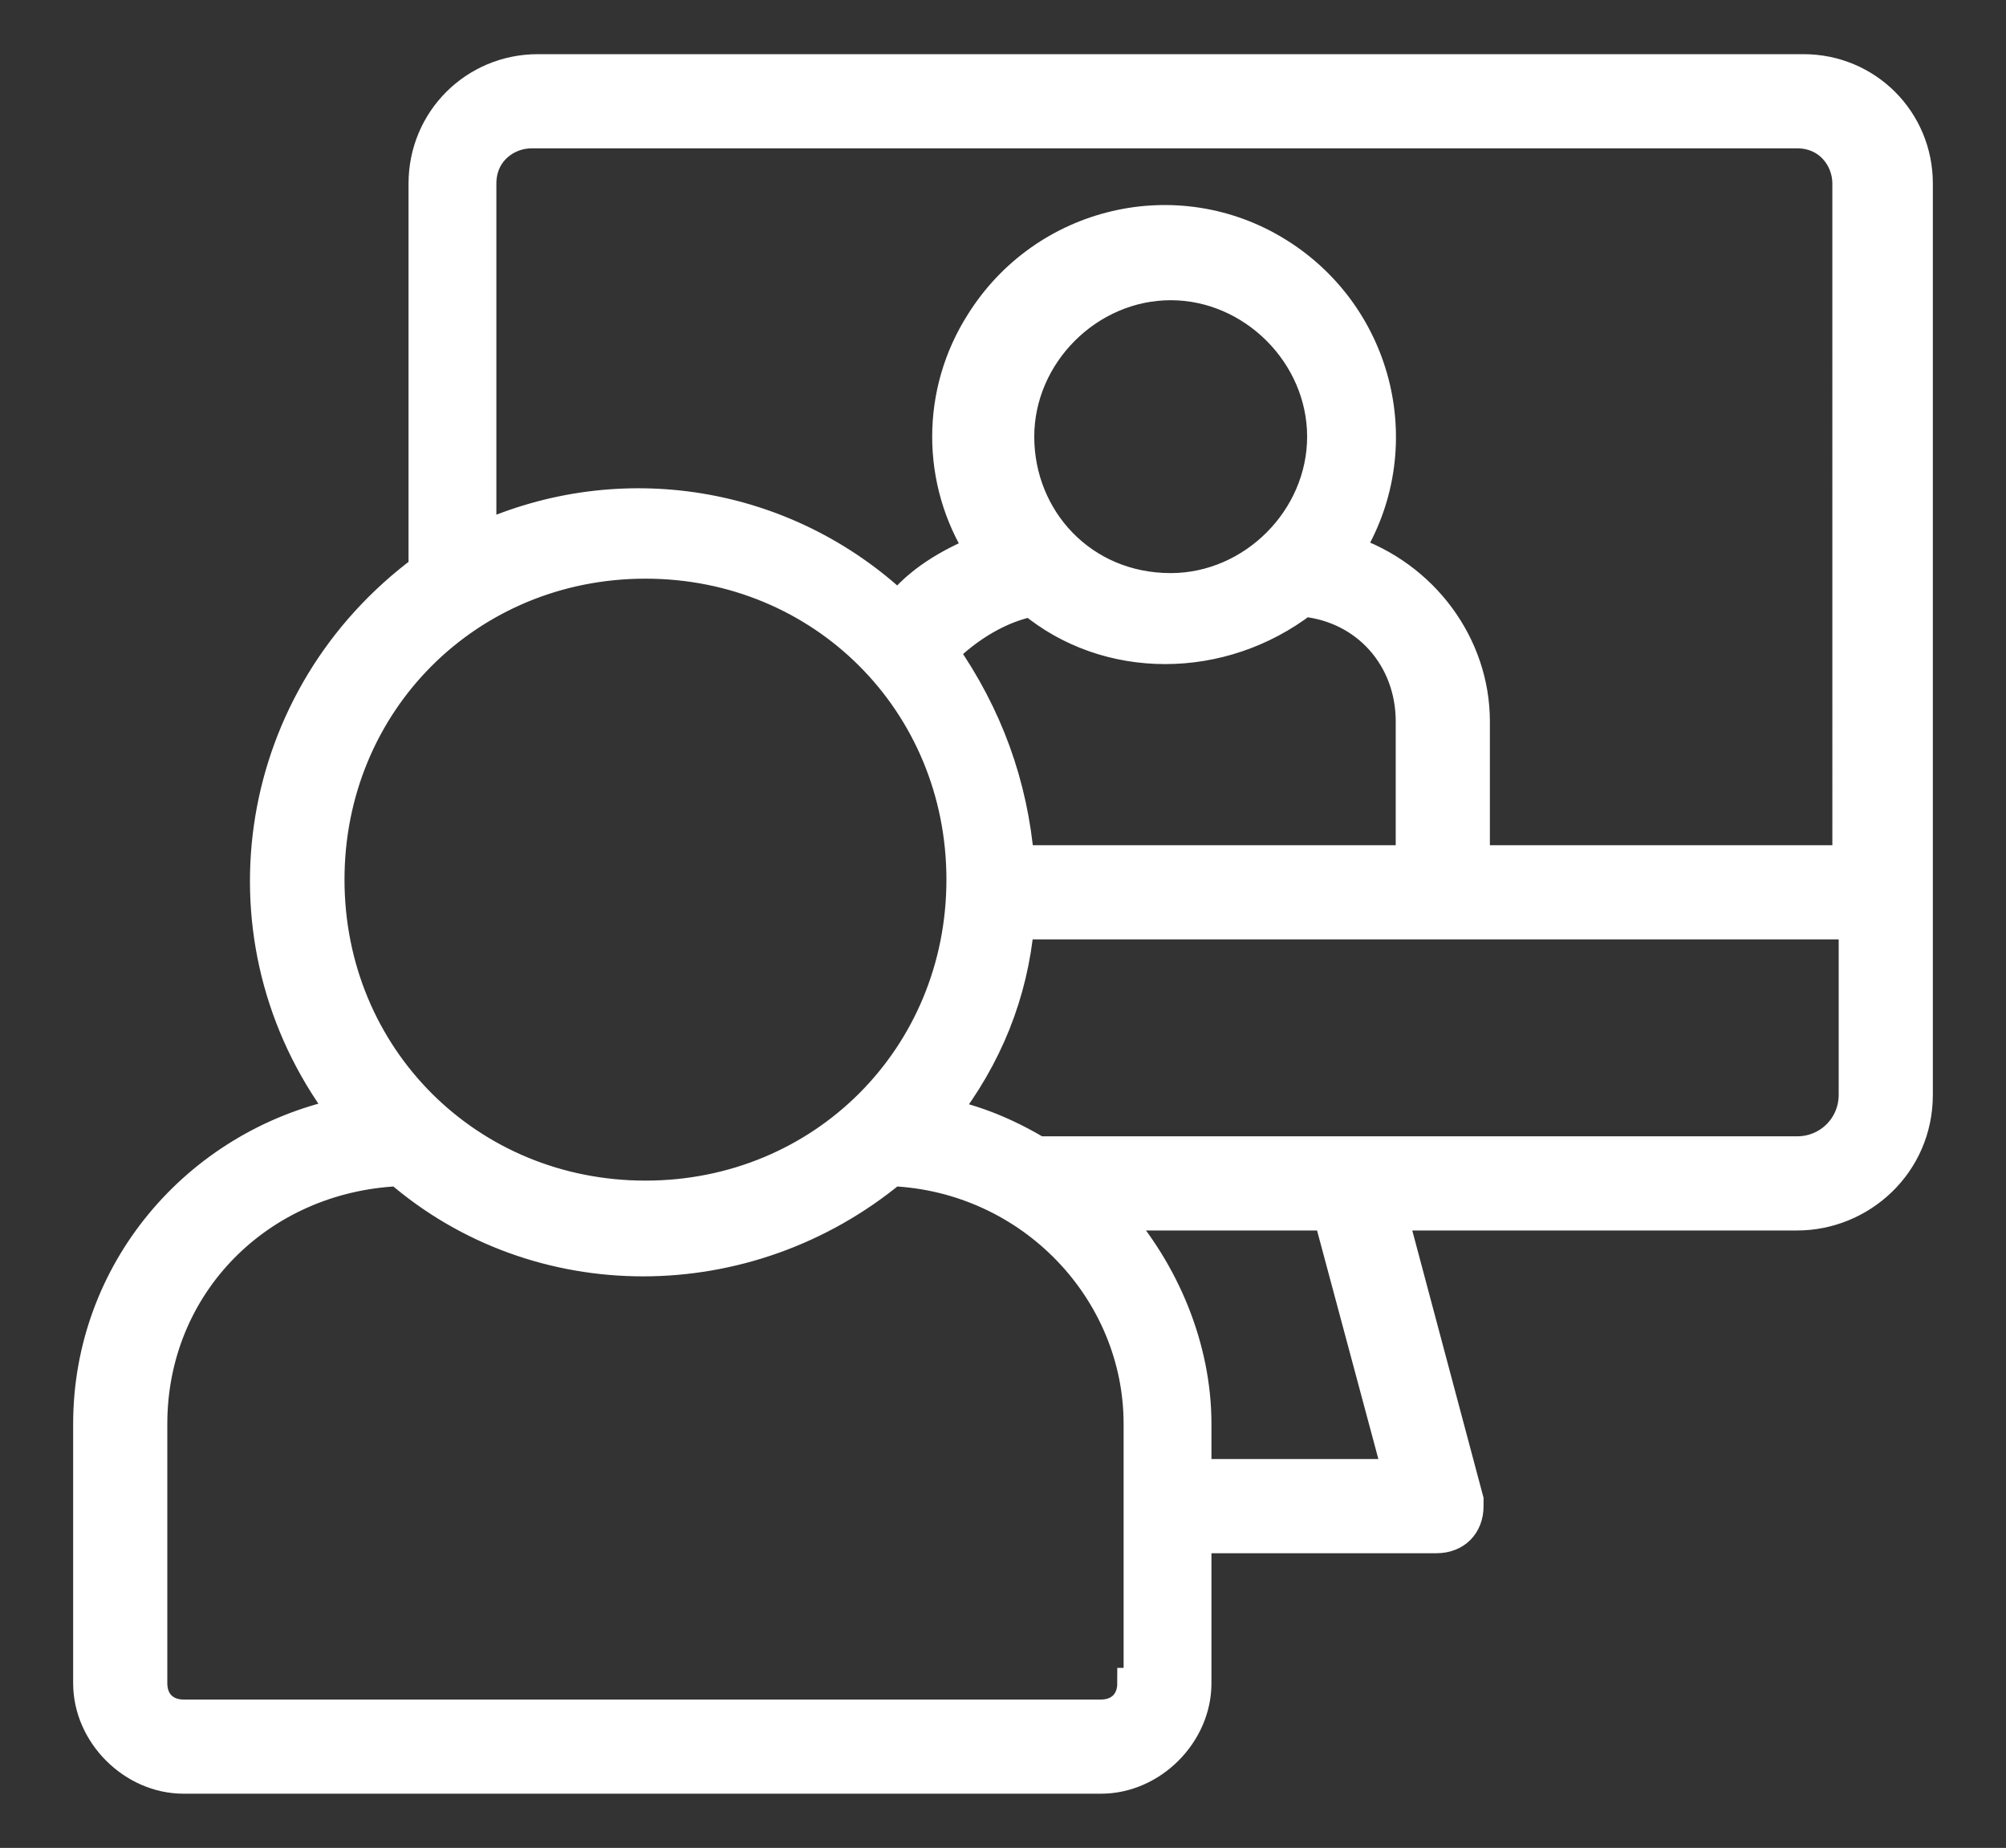 <?xml version="1.0" encoding="utf-8"?>
<!-- Generator: Adobe Illustrator 25.4.1, SVG Export Plug-In . SVG Version: 6.00 Build 0)  -->
<svg version="1.1" id="Camada_1" xmlns="http://www.w3.org/2000/svg" xmlns:xlink="http://www.w3.org/1999/xlink" x="0px" y="0px"
	 width="31.7px" height="29.2px" viewBox="0 0 31.7 29.2" style="enable-background:new 0 0 31.7 29.2;" xml:space="preserve">
<rect x="0" y="0" width="31.7" height="29.2" fill="#333333" stroke="none"/>
<style type="text/css">
	.st0{fill:#9C9B9B;}
	.st1{fill:url(#SVGID_1_);}
	.st2{fill:url(#SVGID_00000074408008492817113840000008795105064877758881_);}
	.st3{fill:url(#SVGID_00000114783791902836678120000007346121647942152882_);}
	.st4{fill:url(#SVGID_00000046331692724415008600000010641384848193812883_);}
	.st5{clip-path:url(#SVGID_00000094591273998336418770000002471124352191185061_);}
	
		.st6{opacity:0.45;clip-path:url(#SVGID_00000094591273998336418770000002471124352191185061_);fill:url(#SVGID_00000174581092307033999170000014445623670907700395_);}
	.st7{fill:#0B3A3A;}
	.st8{fill:#FFFFFF;}
	.st9{fill:#125559;}
	.st10{clip-path:url(#SVGID_00000067209552267931934030000016842324389719587474_);}
	.st11{clip-path:url(#SVGID_00000067209552267931934030000016842324389719587474_);fill:none;}
	.st12{fill:#B9BABD;}
	.st13{fill:#125559;stroke:#125559;stroke-miterlimit:10;}
	.st14{fill:#125559;stroke:#125559;stroke-width:0.496;stroke-miterlimit:10;}
	.st15{fill:#FFFFFF;stroke:#FFFFFF;stroke-width:0.978;stroke-miterlimit:10;}
	.st16{fill:url(#SVGID_00000024002105107922316040000002114882922962044580_);}
	.st17{fill:url(#SVGID_00000018225555127899334960000006509214170746903997_);}
	.st18{fill:url(#SVGID_00000047052146872497256650000001168382317438614433_);}
	.st19{fill:#FFFFFF;stroke:#FFFFFF;stroke-width:0.488;stroke-miterlimit:10;}
</style>
<g>
	<g>
		<path class="st19" d="M28.5,1.1h-20c-1,0-1.8,0.8-1.8,1.8v6.1C4,11,3.4,14.7,5.3,17.4c0,0.1,0.1,0.1,0.1,0.2c-2.3,0.5-4,2.5-4,4.9
			v4.1c0,0.8,0.7,1.5,1.5,1.5h14.5c0.8,0,1.5-0.7,1.5-1.5l0,0v-2.3h3.8c0.3,0,0.5-0.2,0.5-0.5c0,0,0-0.1,0-0.1L22,19.2h6.4
			c1,0,1.9-0.8,1.9-1.9l0,0V2.9C30.3,1.9,29.5,1.1,28.5,1.1L28.5,1.1z M5.2,13.9c0-2.8,2.2-5,5-5s5,2.2,5,5c0,2.8-2.2,5-5,5
			c0,0,0,0,0,0C7.4,18.9,5.2,16.7,5.2,13.9z M16.3,9.5c1.2,1,3,1,4.3,0c1,0.1,1.7,0.9,1.7,1.9v2.2h-6.2c-0.1-1.2-0.5-2.3-1.2-3.3
			C15.3,9.9,15.8,9.6,16.3,9.5z M16.1,6.9c0-1.3,1.1-2.4,2.4-2.4c1.3,0,2.4,1.1,2.4,2.4s-1.1,2.4-2.4,2.4l0,0
			C17.1,9.3,16.1,8.2,16.1,6.9L16.1,6.9z M17.9,26.6c0,0.3-0.2,0.5-0.5,0.5H2.9c-0.3,0-0.5-0.2-0.5-0.5l0,0v-4.1
			c0-2.2,1.7-3.9,3.9-4c2.2,1.9,5.5,1.9,7.8,0c2.2,0.1,3.9,1.9,3.9,4V26.6z M22.1,23.3h-3.2v-0.8c0-1.2-0.5-2.4-1.3-3.3H21
			L22.1,23.3z M29.3,17.3c0,0.5-0.4,0.9-0.9,0.9h-12c-0.5-0.3-1-0.5-1.5-0.6c0.7-0.9,1.1-1.9,1.2-3h13.2V17.3z M29.3,13.6h-6v-2.2
			c0-1.2-0.8-2.3-2-2.7c1-1.6,0.5-3.7-1.1-4.7s-3.7-0.5-4.7,1.1c-0.7,1.1-0.7,2.5,0,3.6c-0.5,0.2-1,0.5-1.3,0.9
			c-1.8-1.7-4.4-2.1-6.6-1.1V2.9c0-0.5,0.4-0.8,0.8-0.8h20c0.5,0,0.8,0.4,0.8,0.8V13.6z"/>
	</g>
</g>
</svg>
